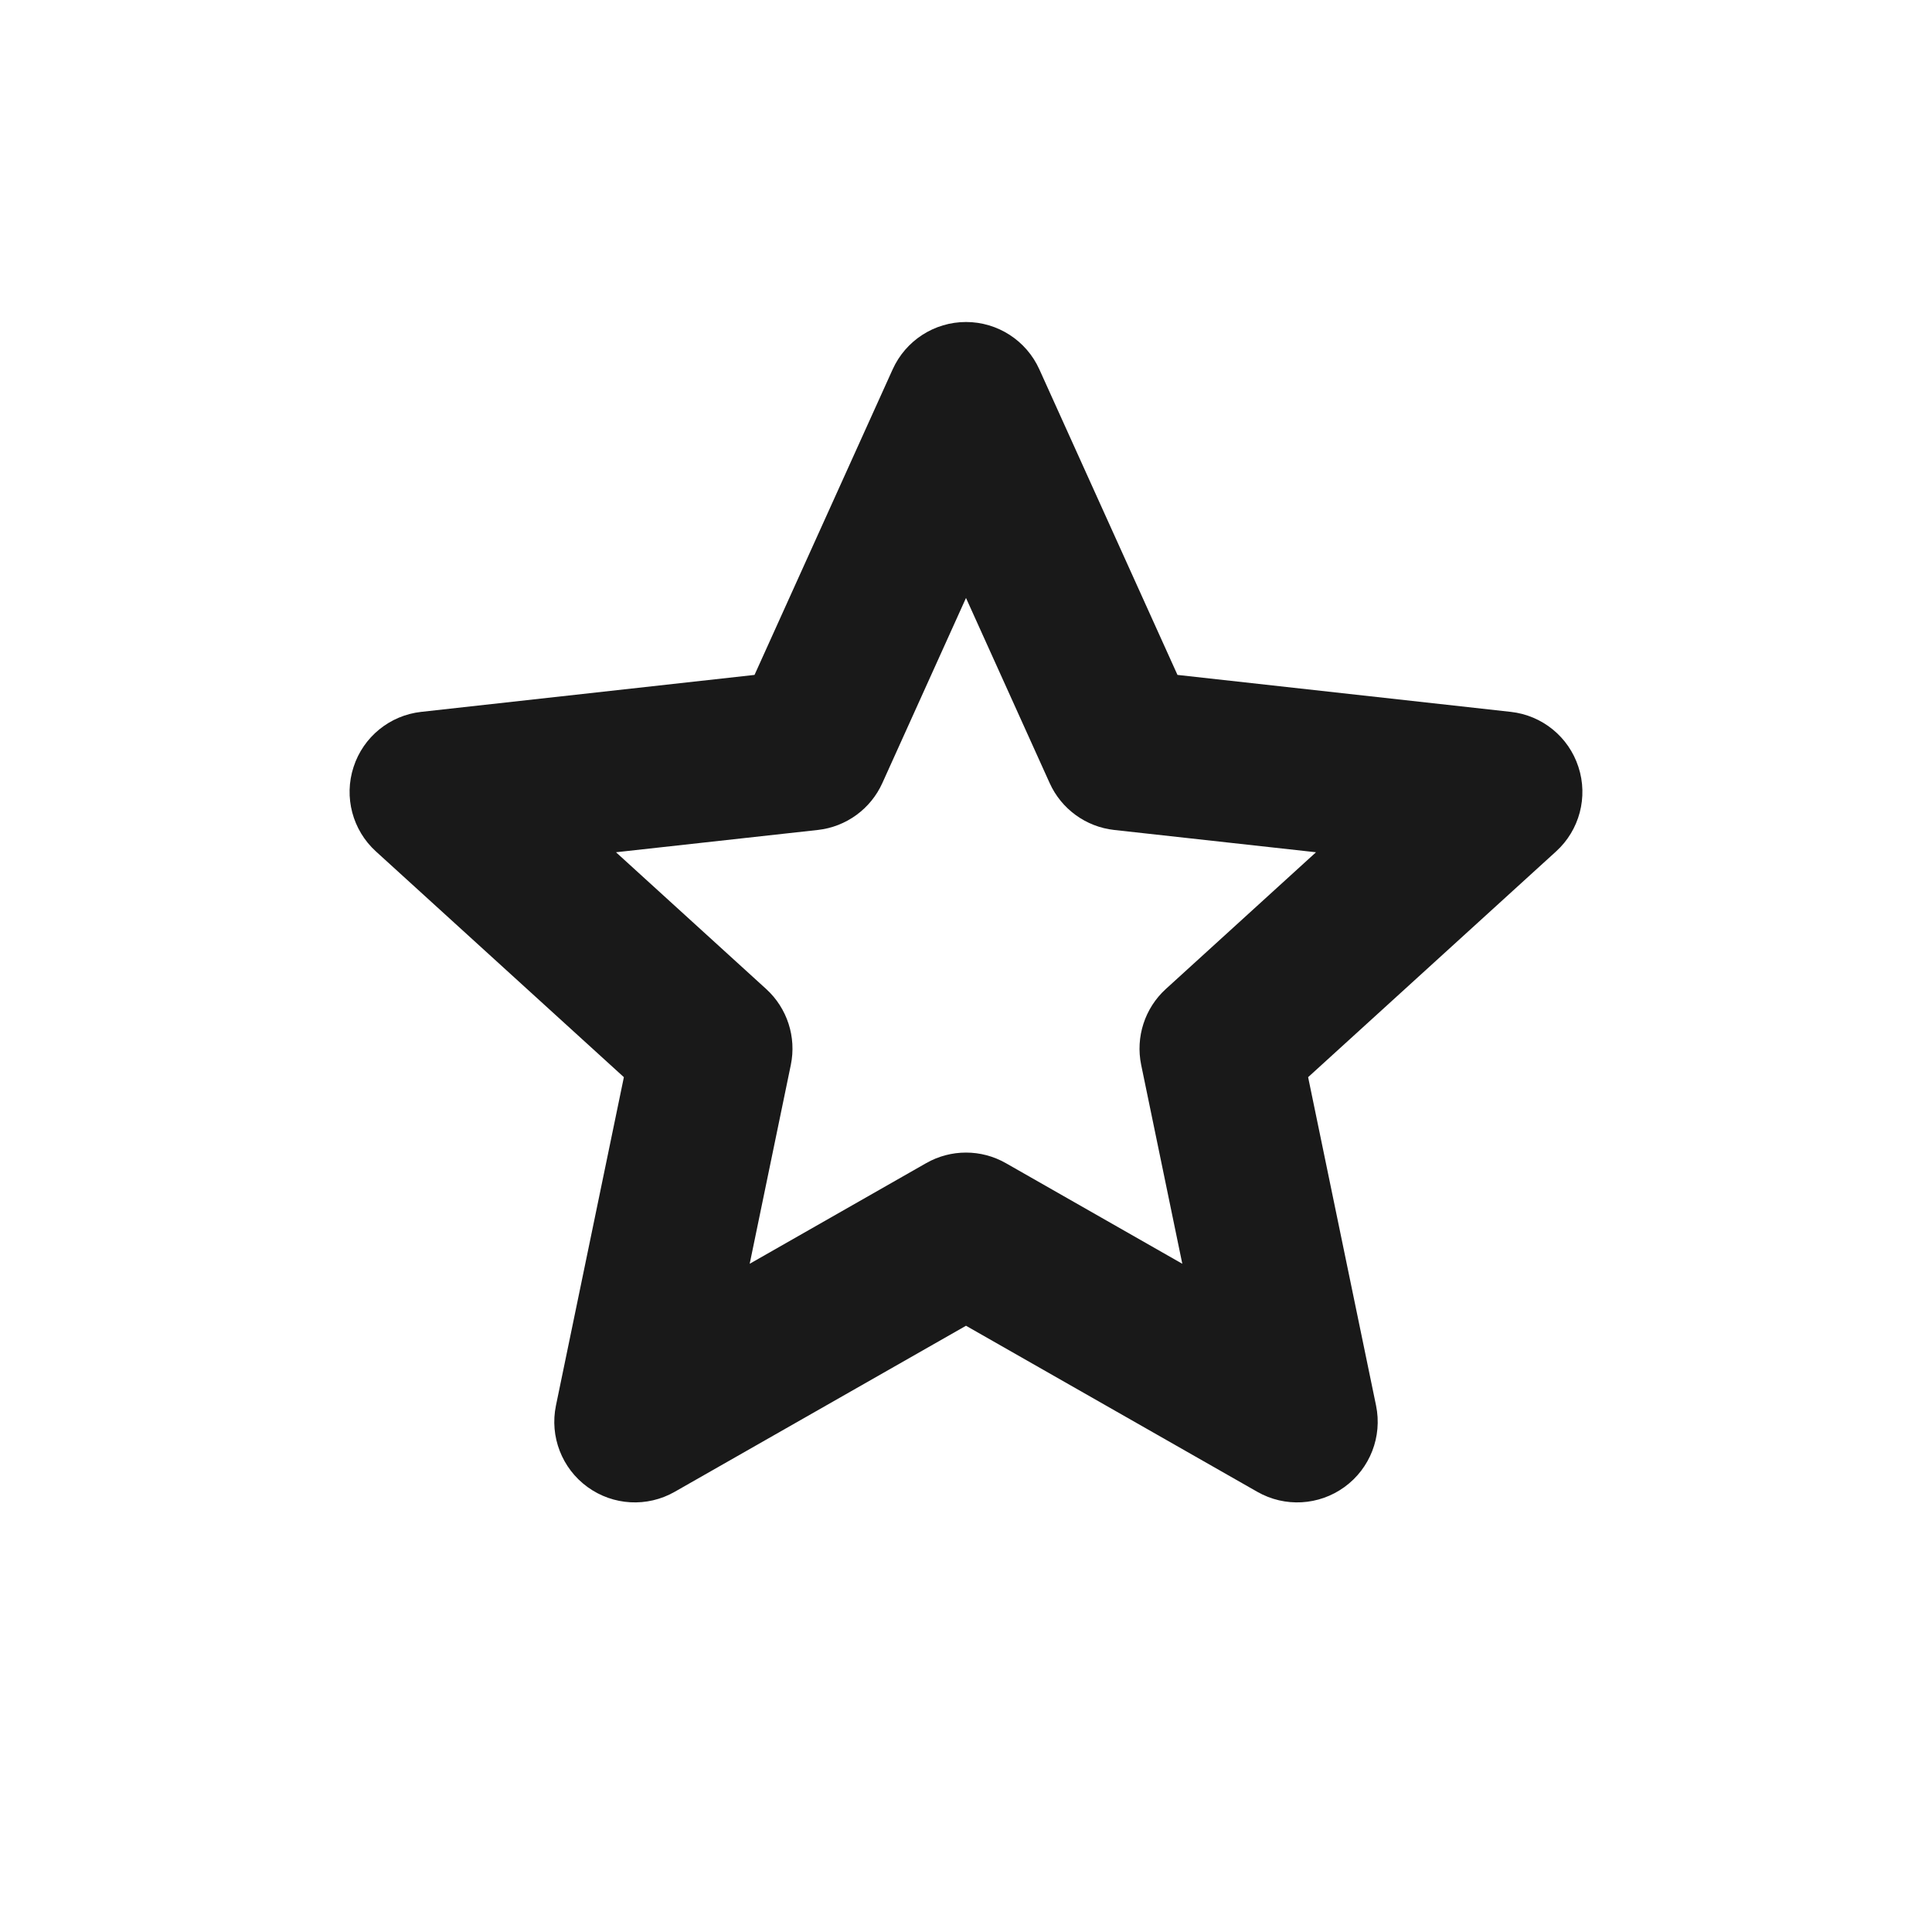 <svg width="24" height="24" viewBox="0 0 24 24" fill="none" xmlns="http://www.w3.org/2000/svg">
<path fill-rule="evenodd" clip-rule="evenodd" d="M12 4C12.393 4 12.749 4.23 12.911 4.588L14.627 8.384L18.767 8.843C19.158 8.886 19.487 9.154 19.608 9.528C19.73 9.902 19.621 10.312 19.331 10.576L16.25 13.381L17.094 17.461C17.173 17.845 17.02 18.241 16.702 18.472C16.384 18.703 15.961 18.727 15.619 18.532L12 16.469L8.381 18.532C8.039 18.727 7.616 18.703 7.298 18.472C6.98 18.241 6.827 17.845 6.906 17.461L7.75 13.381L4.669 10.576C4.379 10.312 4.27 9.902 4.392 9.528C4.513 9.154 4.842 8.886 5.233 8.843L9.373 8.384L11.089 4.588C11.251 4.23 11.607 4 12 4ZM12 7.428L10.961 9.727C10.816 10.049 10.511 10.271 10.16 10.31L7.652 10.587L9.518 12.286C9.779 12.524 9.895 12.882 9.824 13.228L9.313 15.699L11.505 14.449C11.812 14.274 12.188 14.274 12.495 14.449L14.687 15.699L14.176 13.228C14.105 12.882 14.221 12.524 14.482 12.286L16.348 10.587L13.84 10.31C13.489 10.271 13.184 10.049 13.039 9.727L12 7.428Z" fill="#191919"/>
</svg>
